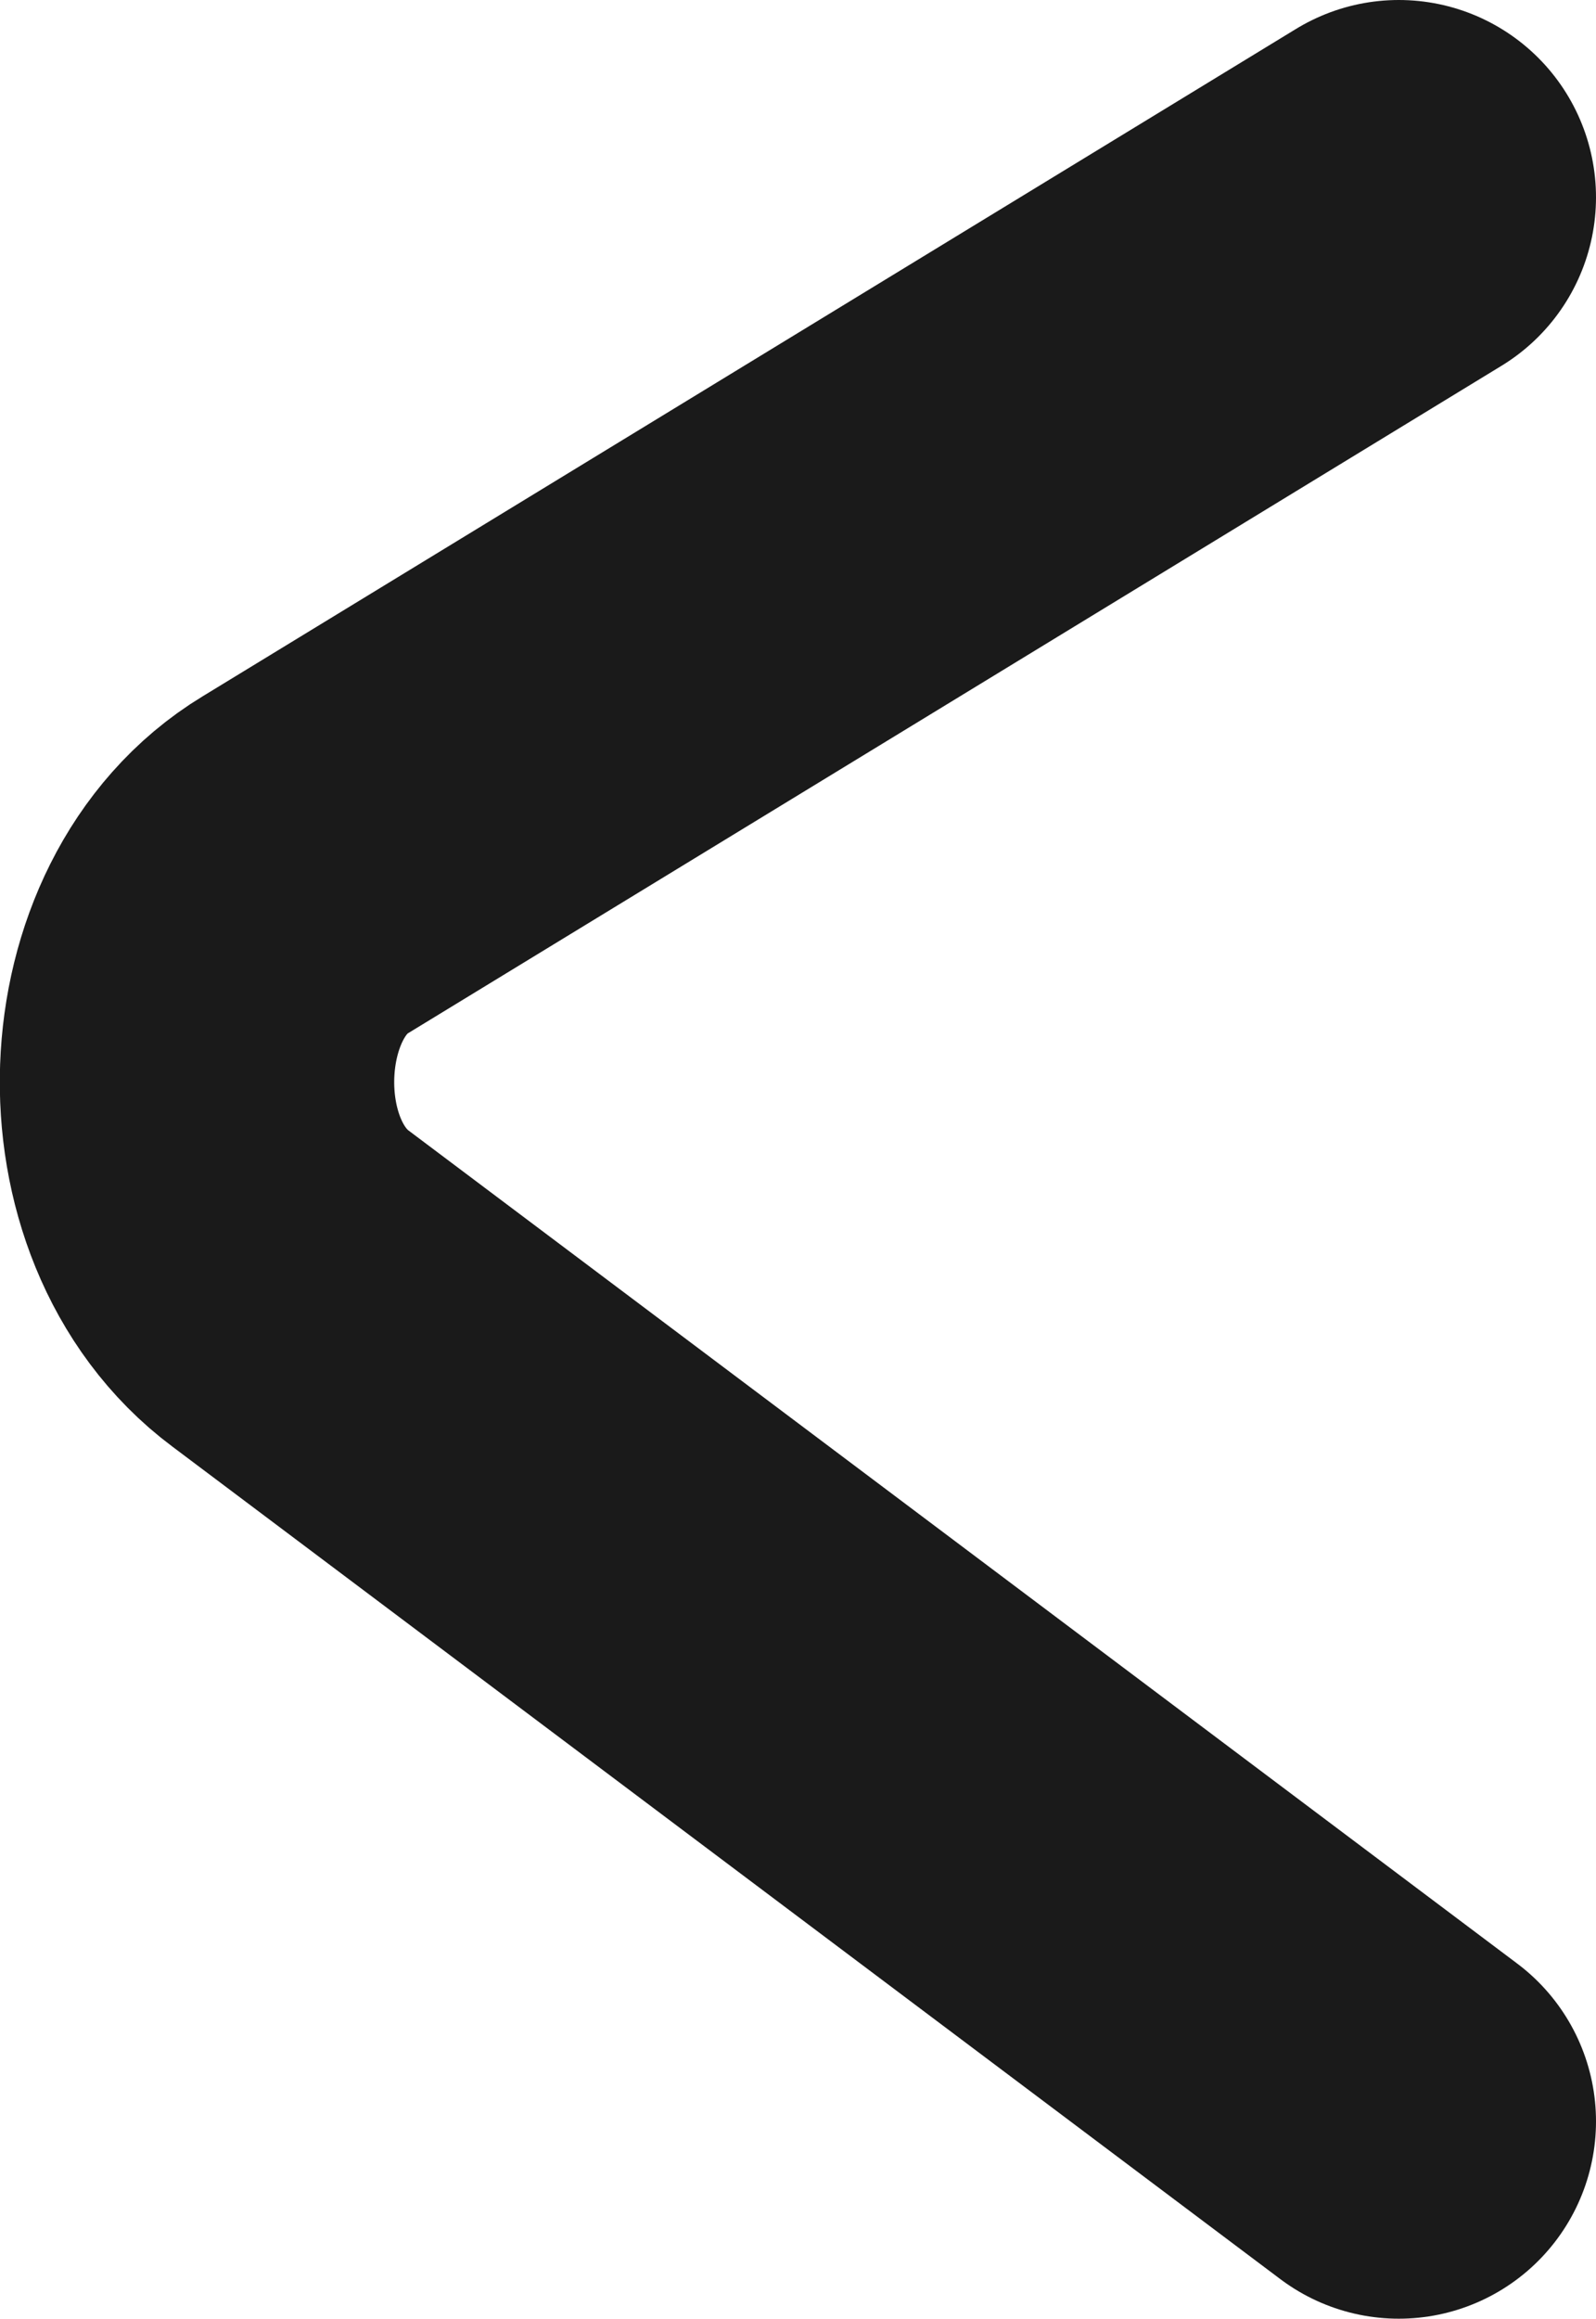 <svg xmlns="http://www.w3.org/2000/svg" viewBox="0 0 24.28 35.25"><defs><style>.cls-1{fill:none;stroke:#1a1a1a;stroke-linecap:round;stroke-miterlimit:10;stroke-width:6px;}</style></defs><title>arrow</title><g id="Capa_2" data-name="Capa 2"><g id="Capa_1-2" data-name="Capa 1"><path class="cls-1" d="M21.28,32.25,4.42,19.59c-2-1.49-1.86-5.18.22-6.44L21.28,3"/></g></g></svg>